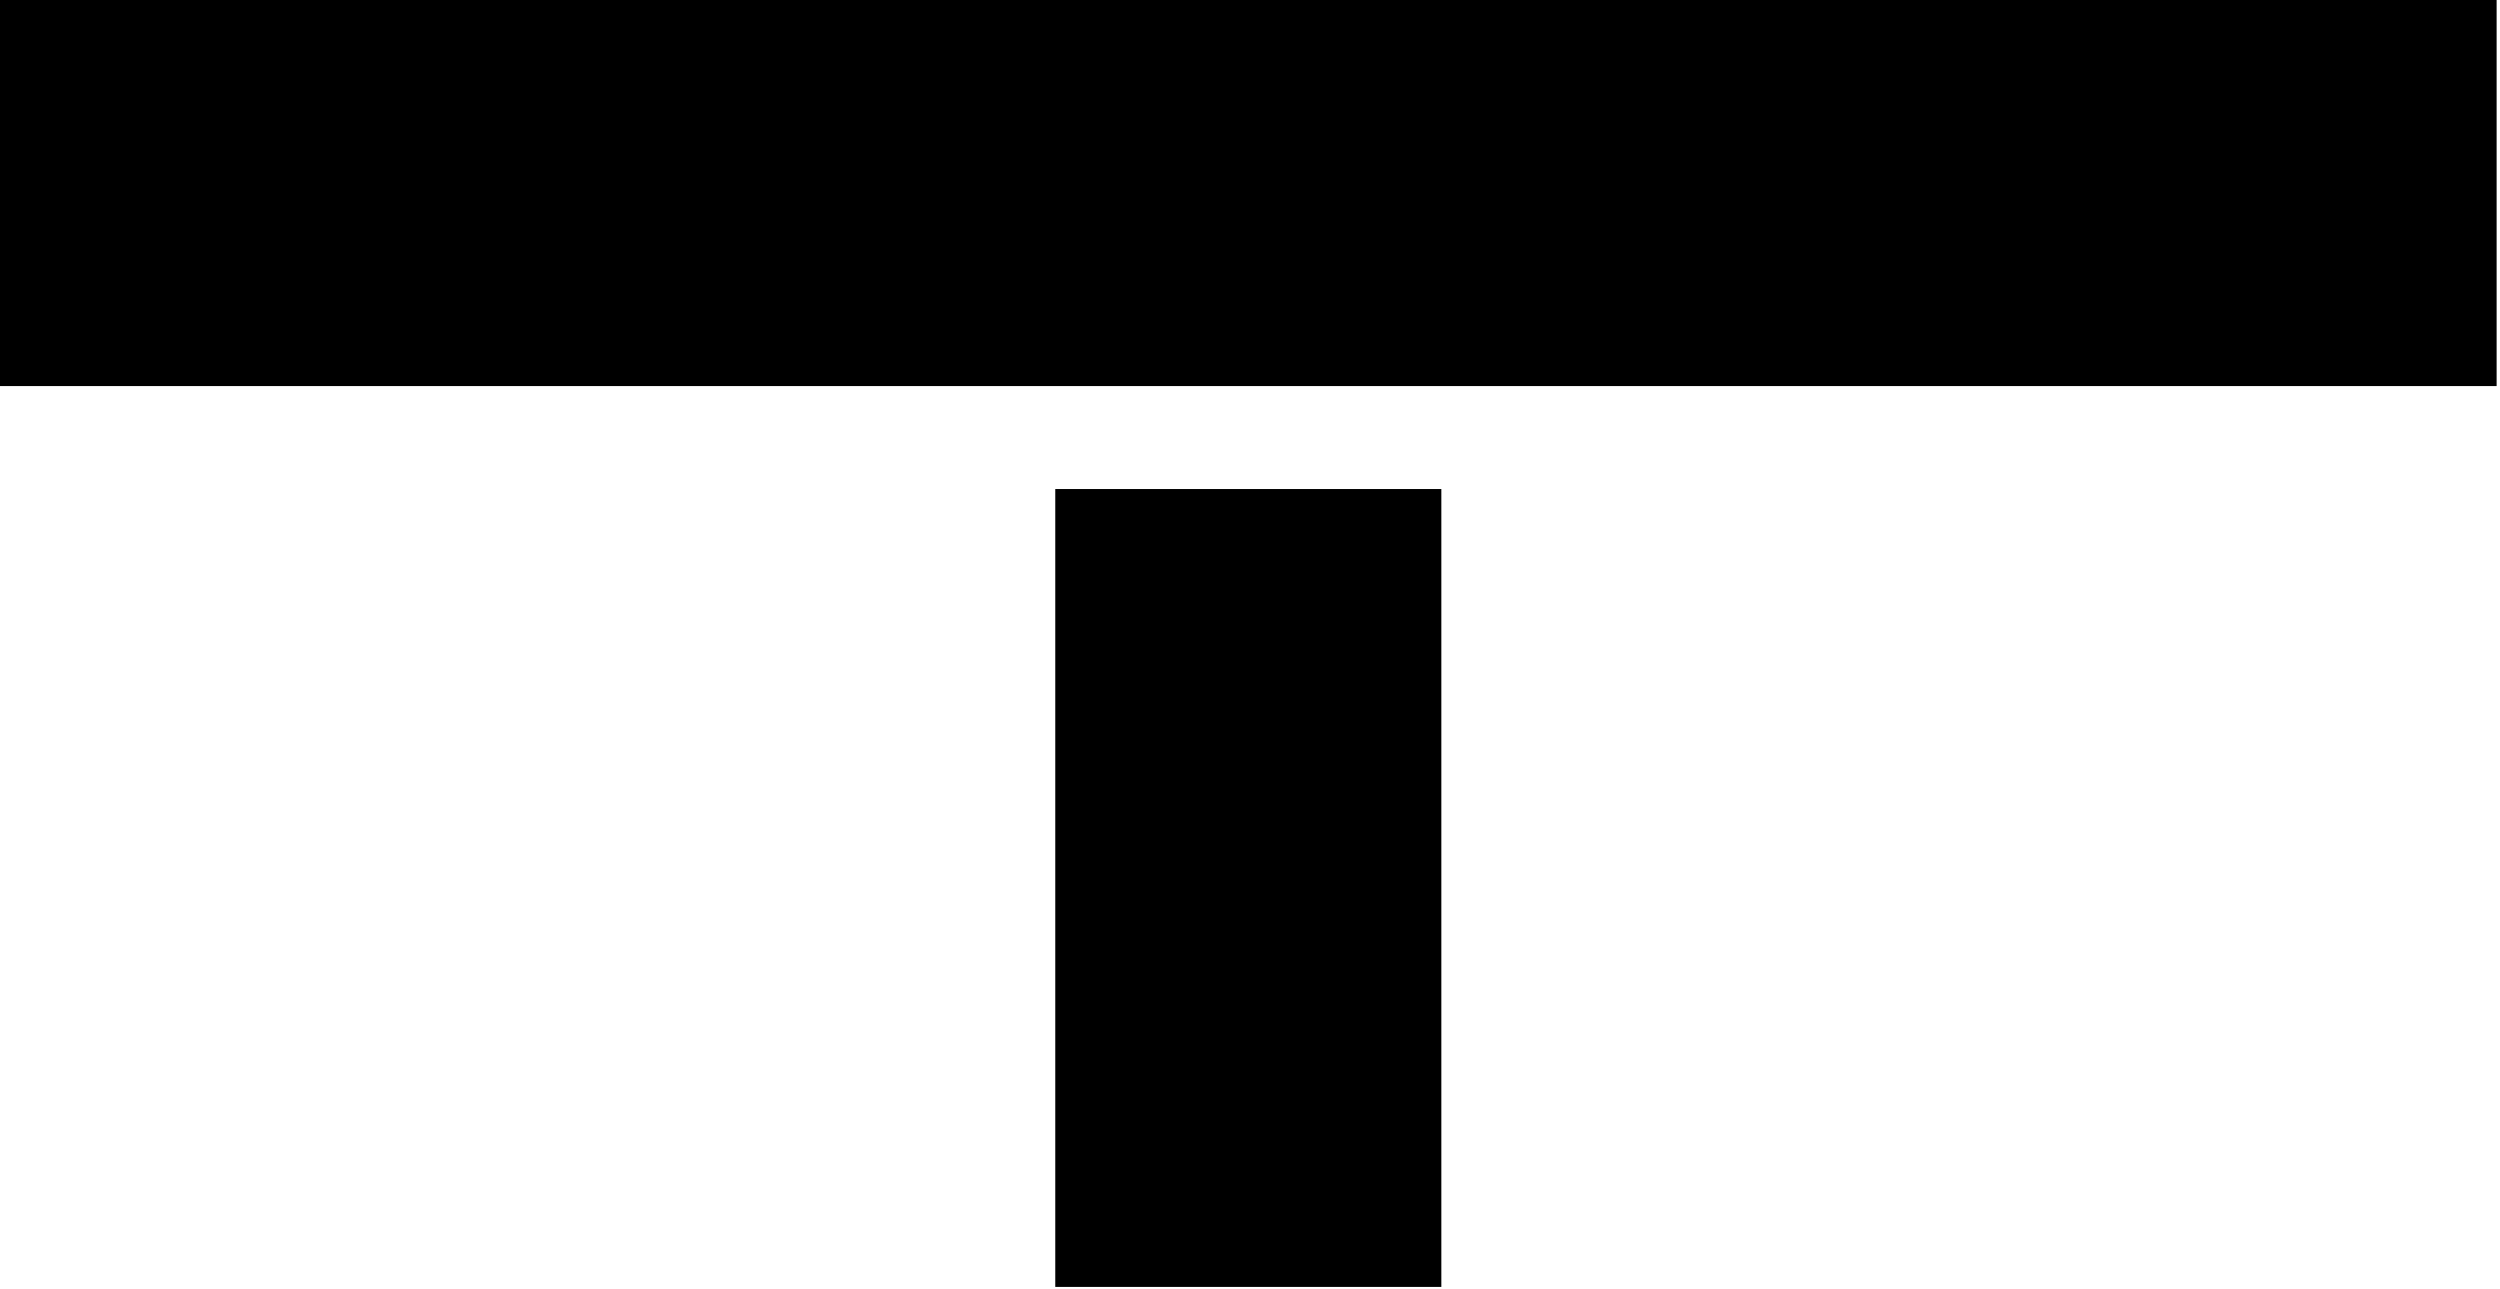 <?xml version="1.0" encoding="UTF-8"?>
<svg width="413px" height="213px" viewBox="0 0 413 213" version="1.1" xmlns="http://www.w3.org/2000/svg" xmlns:xlink="http://www.w3.org/1999/xlink">
    <title>logo-teran</title>
    <g id="Page-1" stroke="none" stroke-width="1" fill="none" fill-rule="evenodd">
        <g id="logo-teran" transform="translate(-0, 0)" fill="#000000">
            <polygon id="Fill-1" points="174.331 212.599 238.11 212.599 238.11 80.788 174.331 80.788"></polygon>
            <polygon id="Fill-2" points="0 63.779 412.441 63.779 412.441 0 0 0"></polygon>
        </g>
    </g>
</svg>